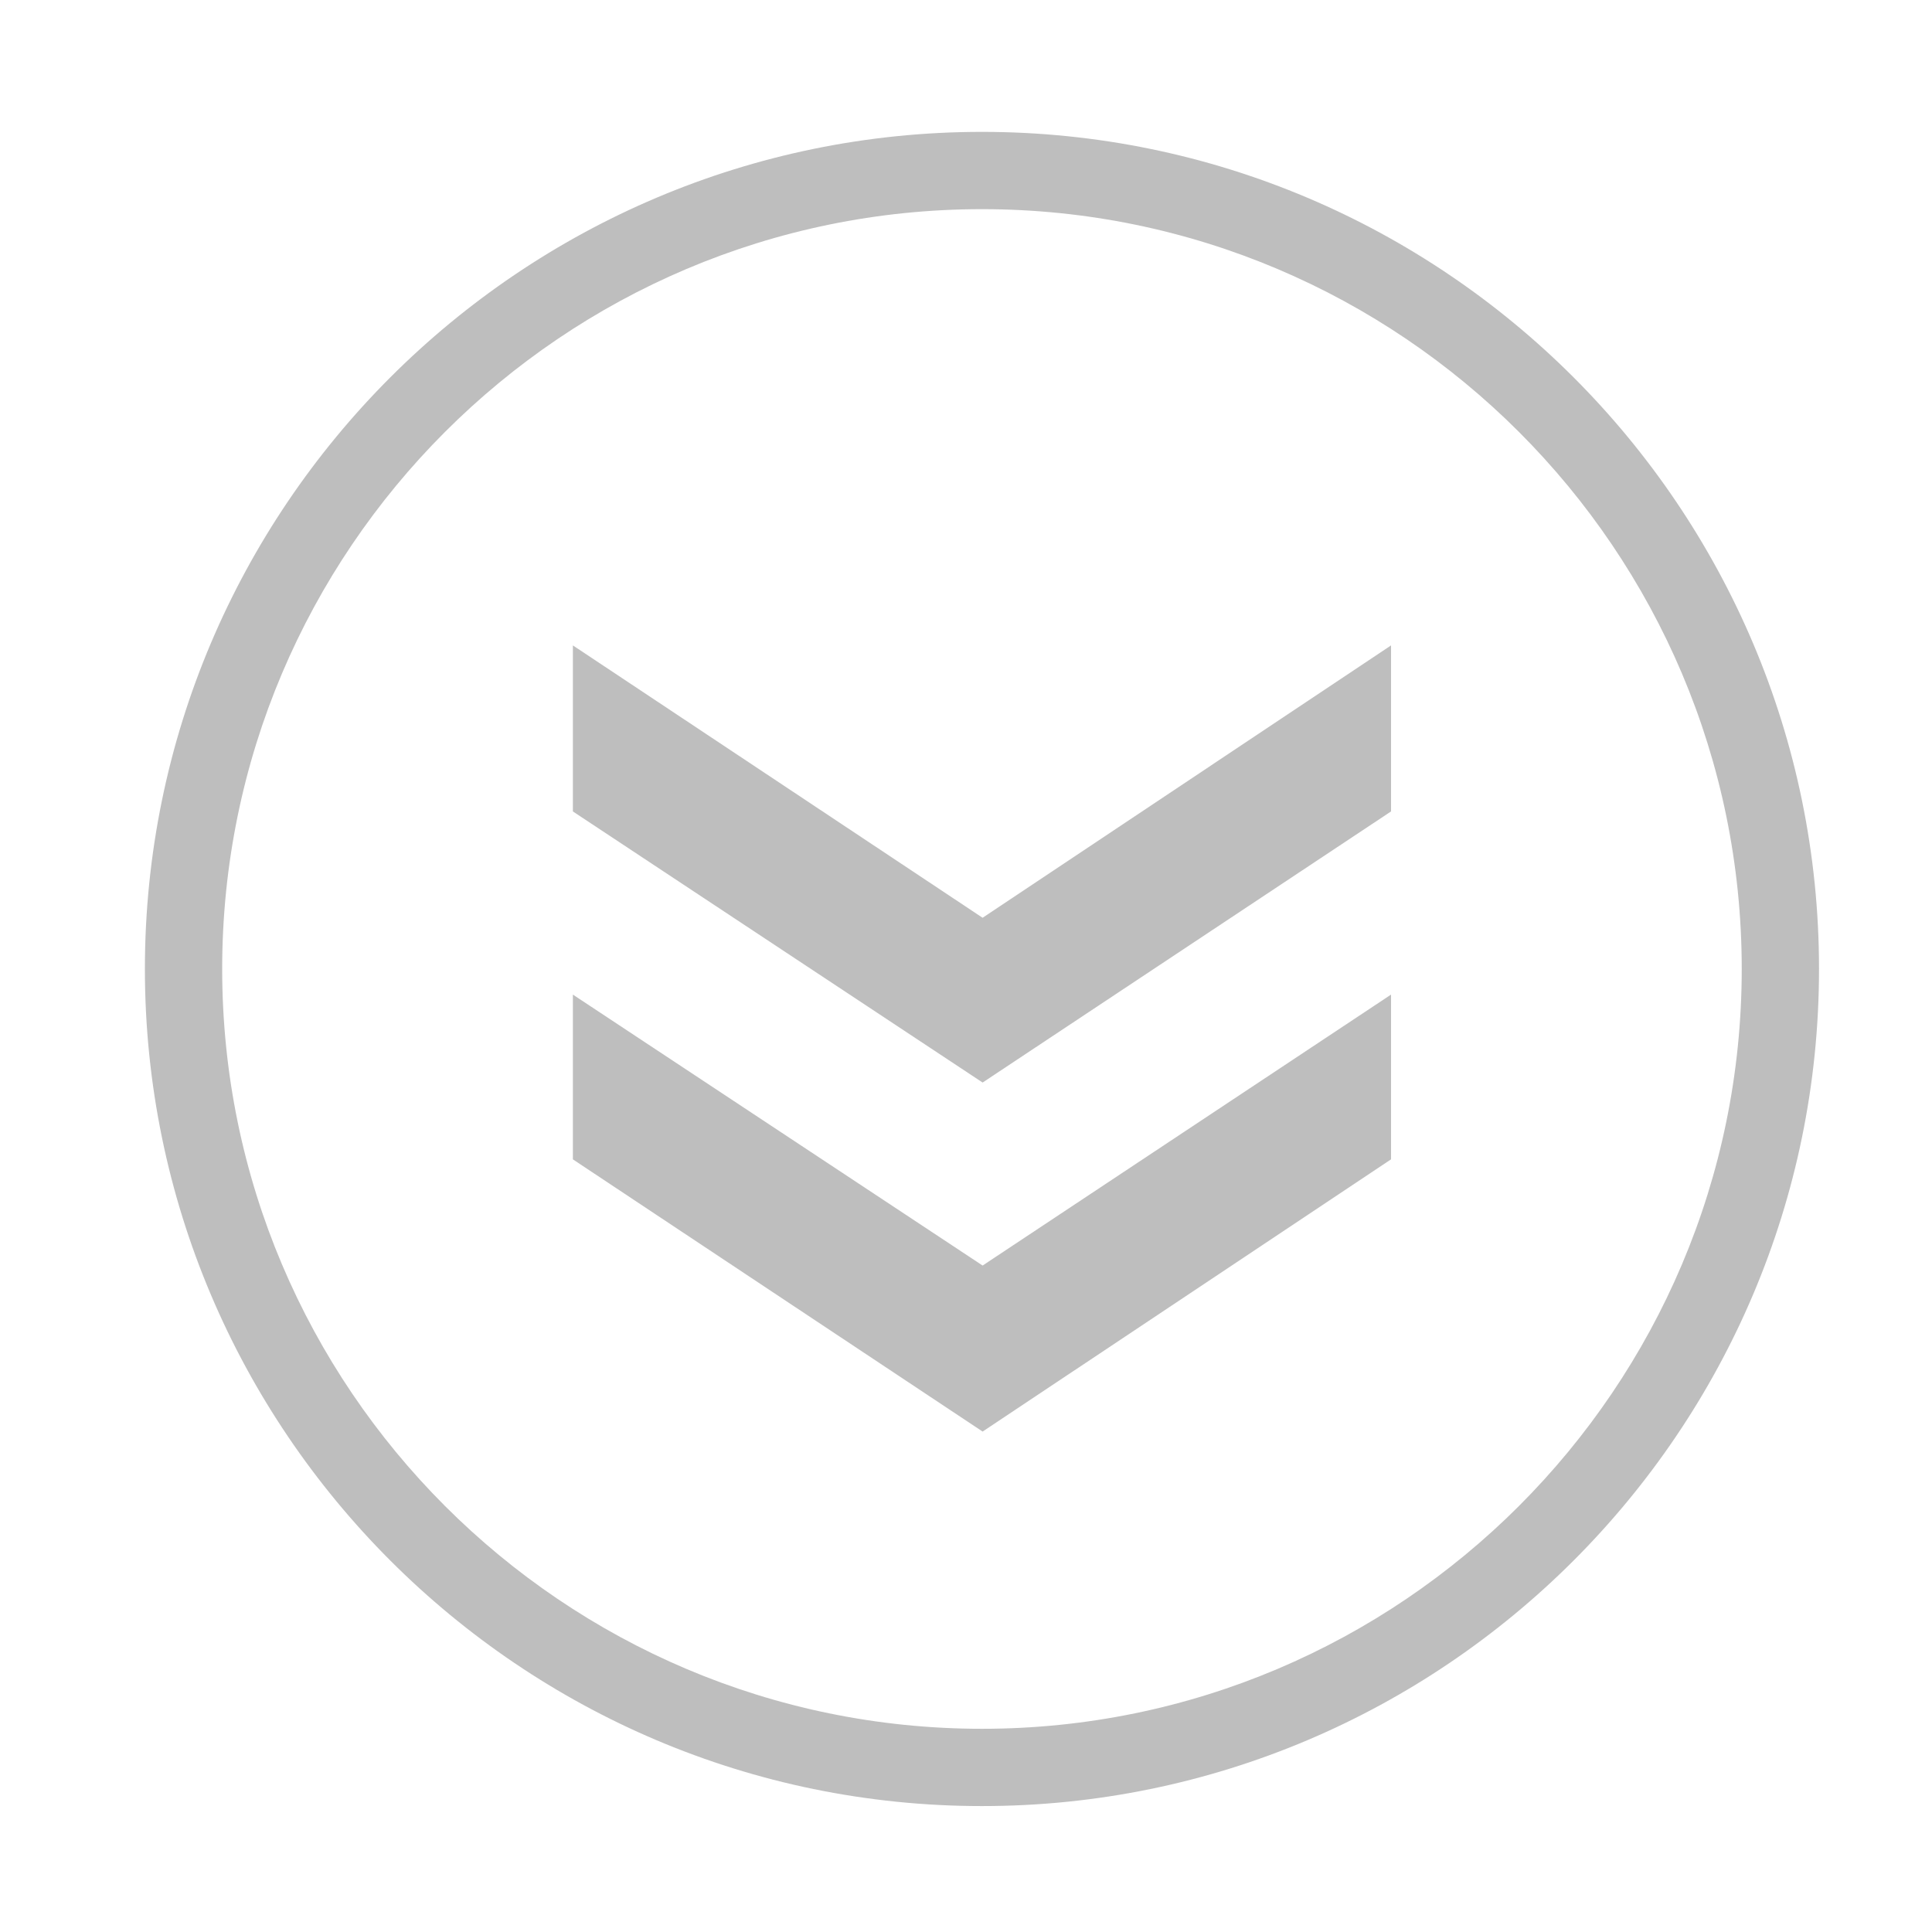 <?xml version="1.0" encoding="utf-8"?>
<!-- Generator: Adobe Illustrator 16.0.0, SVG Export Plug-In . SVG Version: 6.00 Build 0)  -->
<!DOCTYPE svg PUBLIC "-//W3C//DTD SVG 1.1//EN" "http://www.w3.org/Graphics/SVG/1.1/DTD/svg11.dtd">
<svg version="1.1" id="レイヤー_1" xmlns="http://www.w3.org/2000/svg" xmlns:xlink="http://www.w3.org/1999/xlink" x="0px"
	 y="0px" width="50px" height="50px" viewBox="0 0 50 50" enable-background="new 0 0 50 50" xml:space="preserve">
<g>
	<g>
		<polygon fill="#BEBEBE" points="25.43,37.049 36,30.004 36,25.74 25.43,32.752 14.826,25.74 14.826,30.004 		"/>
		<polygon fill="#BEBEBE" points="36,21 36,16.703 25.43,23.752 14.826,16.703 14.826,21 25.43,28.016 		"/>
	</g>
</g>
<path fill="#BEBEBE" d="M25.414,46.741c-11.946,0-21.664-9.72-21.664-21.665S13.468,3.413,25.414,3.413
	c11.943,0,21.662,9.718,21.662,21.663S37.357,46.741,25.414,46.741z M25.414,5.413c-10.843,0-19.664,8.821-19.664,19.663
	c0,10.844,8.821,19.665,19.664,19.665c10.842,0,19.662-8.821,19.662-19.665C45.076,14.234,36.256,5.413,25.414,5.413z"/>
</svg>
